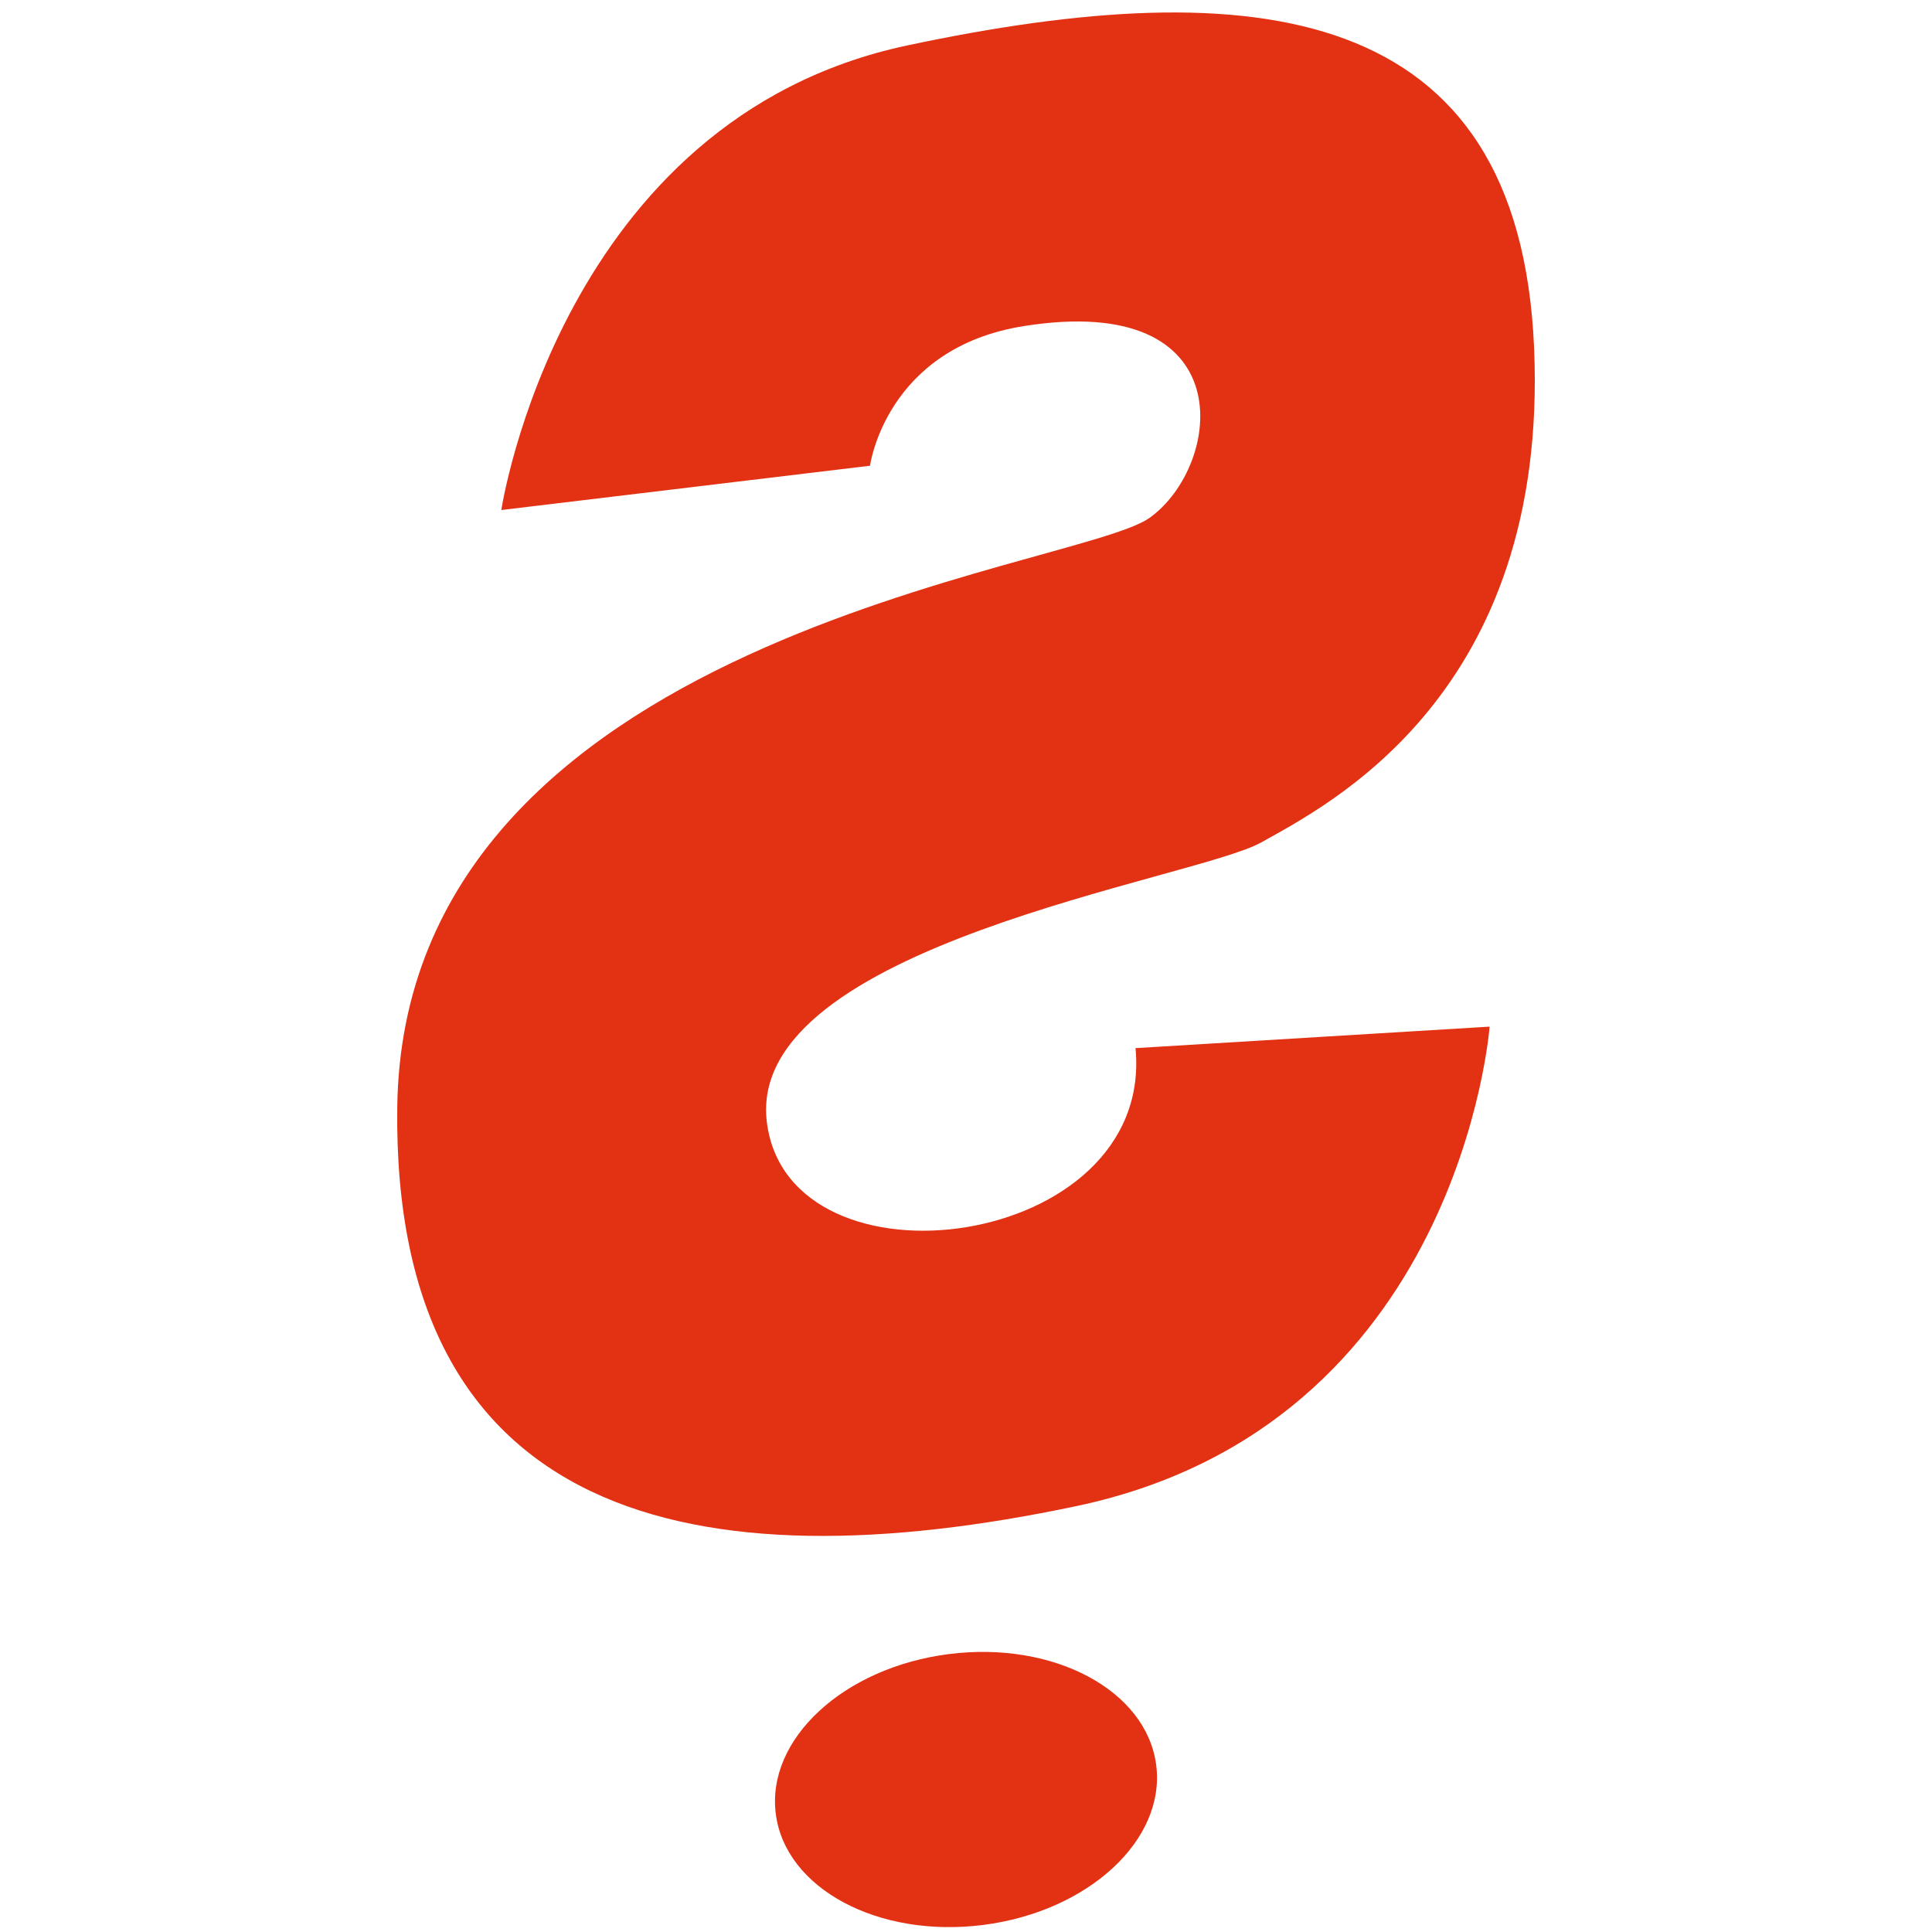 <?xml version="1.0" encoding="UTF-8" standalone="no"?>
<svg
   xmlns:dc="http://purl.org/dc/elements/1.1/"
   xmlns:cc="http://creativecommons.org/ns#"
   xmlns:rdf="http://www.w3.org/1999/02/22-rdf-syntax-ns#"
   xmlns:svg="http://www.w3.org/2000/svg"
   xmlns="http://www.w3.org/2000/svg"
   xmlns:sodipodi="http://sodipodi.sourceforge.net/DTD/sodipodi-0.dtd"
   xmlns:inkscape="http://www.inkscape.org/namespaces/inkscape"
   id="Calque_1"
   data-name="Calque 1"
   viewBox="0 0 350 350"
   version="1.1"
   sodipodi:docname="logo-ebulliscience-srouge.svg"
   width="350"
   height="350"
   inkscape:version="0.92.2 (5c3e80d, 2017-08-06)"
   inkscape:export-filename="/home/nicolas/Documents/Divers/Logos/logo-ebulliscience-srouge.svg.png"
   inkscape:export-xdpi="582.35834"
   inkscape:export-ydpi="582.35834">
  <sodipodi:namedview
     pagecolor="#ffffff"
     bordercolor="#666666"
     borderopacity="1"
     objecttolerance="10"
     gridtolerance="10"
     guidetolerance="10"
     inkscape:pageopacity="0"
     inkscape:pageshadow="2"
     inkscape:window-width="1309"
     inkscape:window-height="713"
     id="namedview45"
     showgrid="false"
     inkscape:zoom="1.37"
     inkscape:cx="172.75122"
     inkscape:cy="174.07483"
     inkscape:window-x="57"
     inkscape:window-y="27"
     inkscape:window-maximized="1"
     inkscape:current-layer="Calque_1">
    <sodipodi:guide
       position="-102.677,-0.005"
       orientation="0,260.67"
       id="guide49"
       inkscape:locked="false" />
    <sodipodi:guide
       position="157.993,-0.005"
       orientation="-89.06,0"
       id="guide51"
       inkscape:locked="false" />
    <sodipodi:guide
       position="157.993,89.055"
       orientation="0,-260.67"
       id="guide53"
       inkscape:locked="false" />
    <sodipodi:guide
       position="-102.677,89.055"
       orientation="89.06,0"
       id="guide55"
       inkscape:locked="false" />
  </sodipodi:namedview>
  <defs
     id="defs12">
    <style
       id="style10">.cls-1{fill:#e23213;}.cls-2{fill:#575756;}.cls-3{fill:#1d1d1b;}</style>
  </defs>
  <title
     id="title14">logo-ebulliscience</title>
  <path
     class="cls-1"
     d="m 157.61,84.373 -66.793,8.023 c 0,0 10.671,-70.805 73.531,-84.164 62.86,-13.359 110.881,-8.023 113.568,54.798 2.687,62.821 -37.428,82.839 -49.423,89.577 -11.996,6.738 -93.472,18.694 -89.577,50.631 3.895,31.936 70.299,23.368 66.793,-13.359 l 64.145,-3.895 c 0,0 -5.336,72.168 -74.816,86.851 C 125.557,287.519 71.07,275.134 71.966,200.668 72.979,114.985 195.037,103.301 208.279,93.798 221.521,84.295 225.26,52.788 185.573,59.058 160.453,62.992 157.61,84.373 157.61,84.373 Z"
     id="path16"
     inkscape:connector-curvature="0"
     style="fill:#e23213;stroke-width:3.895" />
  <ellipse
     class="cls-1"
     cx="132.389"
     cy="343.796"
     rx="34.74"
     ry="24.731"
     transform="rotate(-7.3)"
     id="ellipse18"
     style="fill:#e23213;stroke-width:3.895" />
</svg>
